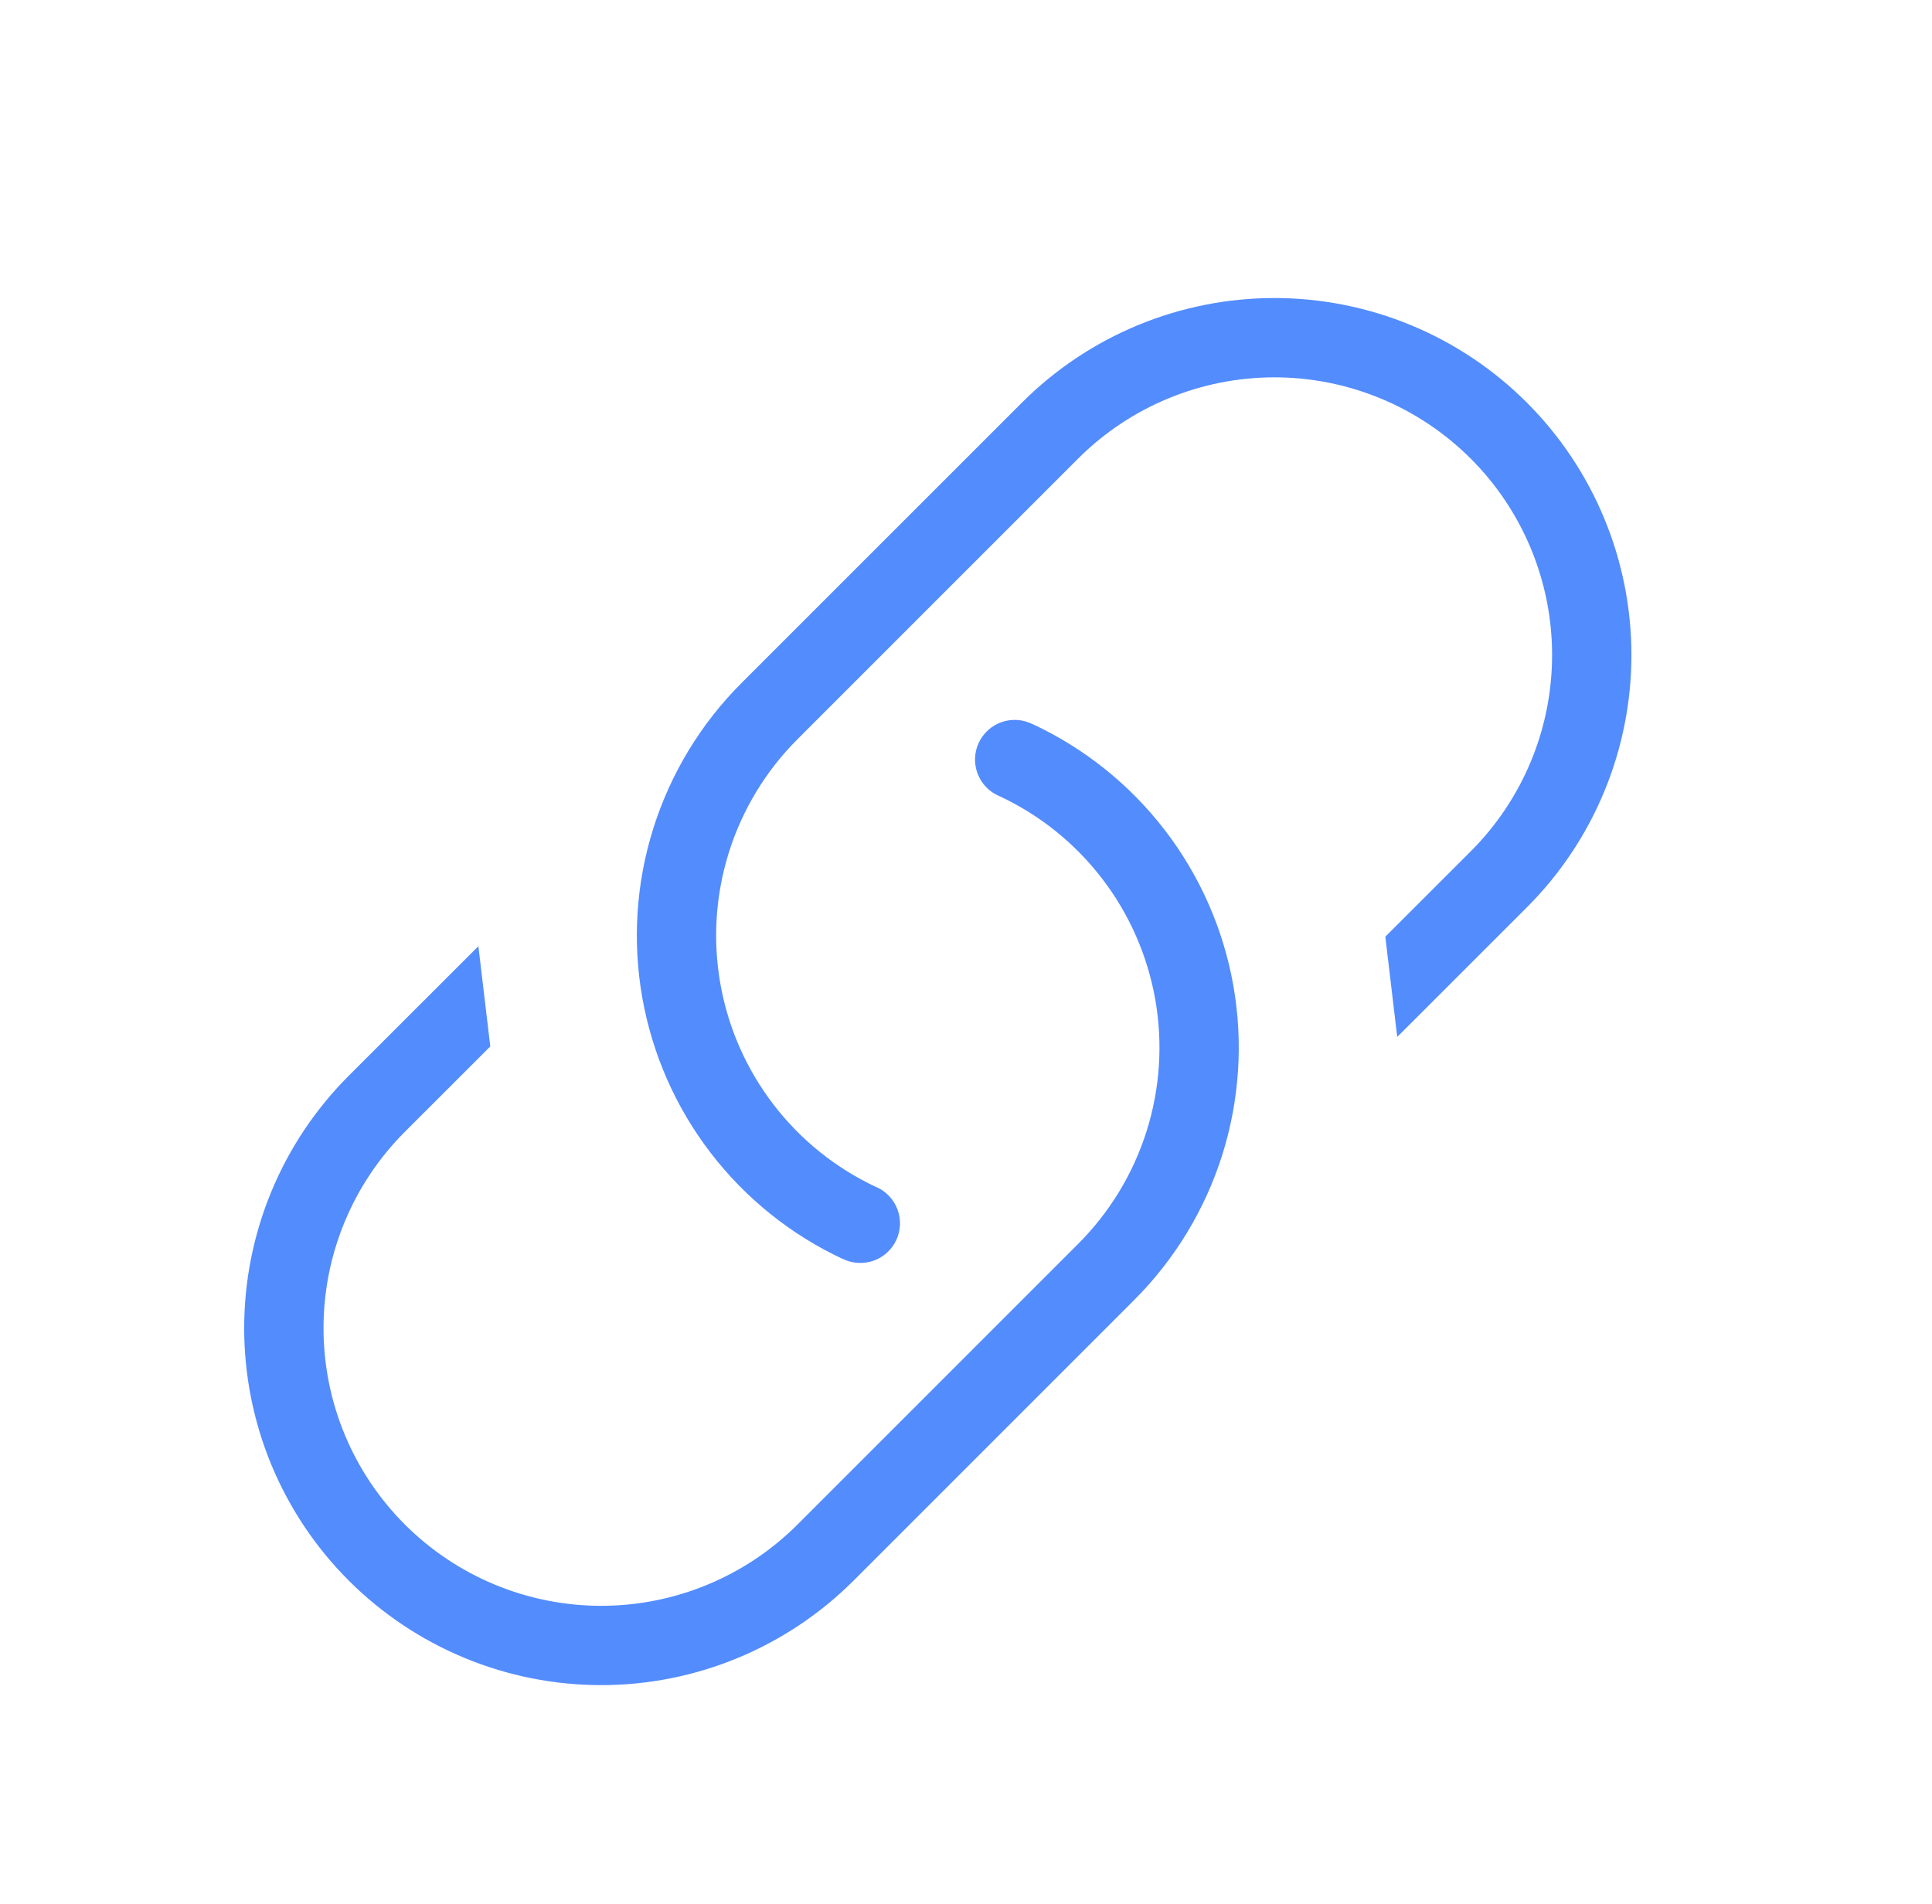 <svg width="69" height="68" viewBox="0 0 69 68" fill="none" xmlns="http://www.w3.org/2000/svg">
<path d="M31.306 42.401C31.477 42.478 31.631 42.588 31.76 42.725C31.888 42.862 31.988 43.023 32.054 43.2C32.119 43.376 32.149 43.563 32.142 43.751C32.134 43.938 32.089 44.123 32.01 44.293C31.93 44.463 31.818 44.616 31.679 44.742C31.54 44.868 31.377 44.966 31.2 45.029C31.023 45.092 30.835 45.118 30.647 45.108C30.46 45.098 30.276 45.05 30.107 44.968V44.971C28.249 44.105 26.627 42.803 25.38 41.177C24.131 39.55 23.294 37.647 22.938 35.628C22.582 33.609 22.718 31.535 23.335 29.58C23.952 27.625 25.031 25.847 26.48 24.398L36.499 14.379C37.683 13.195 39.089 12.256 40.636 11.615C42.182 10.975 43.84 10.645 45.515 10.645C47.189 10.645 48.847 10.975 50.394 11.615C51.941 12.256 53.346 13.195 54.53 14.379C55.714 15.563 56.654 16.969 57.294 18.516C57.935 20.062 58.265 21.721 58.265 23.395C58.265 25.069 57.935 26.727 57.294 28.274C56.654 29.821 55.714 31.227 54.53 32.41L49.901 37.037L49.476 33.456L52.527 30.407C54.387 28.547 55.432 26.025 55.432 23.395C55.432 20.765 54.387 18.242 52.527 16.382C50.667 14.523 48.145 13.478 45.515 13.478C42.885 13.478 40.362 14.523 38.502 16.382L28.484 26.401C27.356 27.528 26.516 28.911 26.036 30.431C25.556 31.952 25.45 33.566 25.727 35.136C26.003 36.707 26.655 38.187 27.625 39.452C28.596 40.718 29.858 41.73 31.303 42.404V42.401H31.306ZM12.455 56.454C11.271 55.27 10.332 53.865 9.691 52.318C9.051 50.771 8.721 49.113 8.721 47.438C8.721 45.764 9.051 44.106 9.691 42.559C10.332 41.012 11.271 39.607 12.455 38.423L17.085 33.796L17.51 37.377L14.459 40.426C12.599 42.286 11.554 44.808 11.554 47.438C11.554 48.741 11.81 50.03 12.309 51.234C12.807 52.437 13.538 53.53 14.459 54.451C15.38 55.372 16.473 56.102 17.676 56.601C18.879 57.099 20.169 57.356 21.471 57.356C24.101 57.356 26.624 56.311 28.484 54.451L38.502 44.432C39.63 43.305 40.47 41.923 40.95 40.402C41.43 38.881 41.536 37.267 41.259 35.697C40.982 34.127 40.331 32.646 39.36 31.381C38.39 30.116 37.128 29.104 35.683 28.43V28.433C35.508 28.358 35.35 28.249 35.218 28.112C35.087 27.976 34.984 27.814 34.916 27.636C34.848 27.459 34.816 27.27 34.823 27.08C34.83 26.89 34.874 26.703 34.955 26.531C35.035 26.359 35.149 26.205 35.29 26.078C35.431 25.95 35.596 25.853 35.776 25.791C35.955 25.728 36.145 25.703 36.335 25.716C36.524 25.729 36.709 25.78 36.879 25.866V25.863C38.737 26.729 40.358 28.03 41.606 29.657C42.854 31.283 43.692 33.186 44.048 35.205C44.404 37.224 44.267 39.299 43.651 41.254C43.034 43.209 41.955 44.986 40.505 46.435L30.487 56.454C29.303 57.638 27.897 58.577 26.35 59.218C24.803 59.859 23.145 60.189 21.471 60.189C19.797 60.189 18.139 59.859 16.592 59.218C15.045 58.577 13.639 57.638 12.455 56.454Z" fill="#538CFD"/>
</svg>
